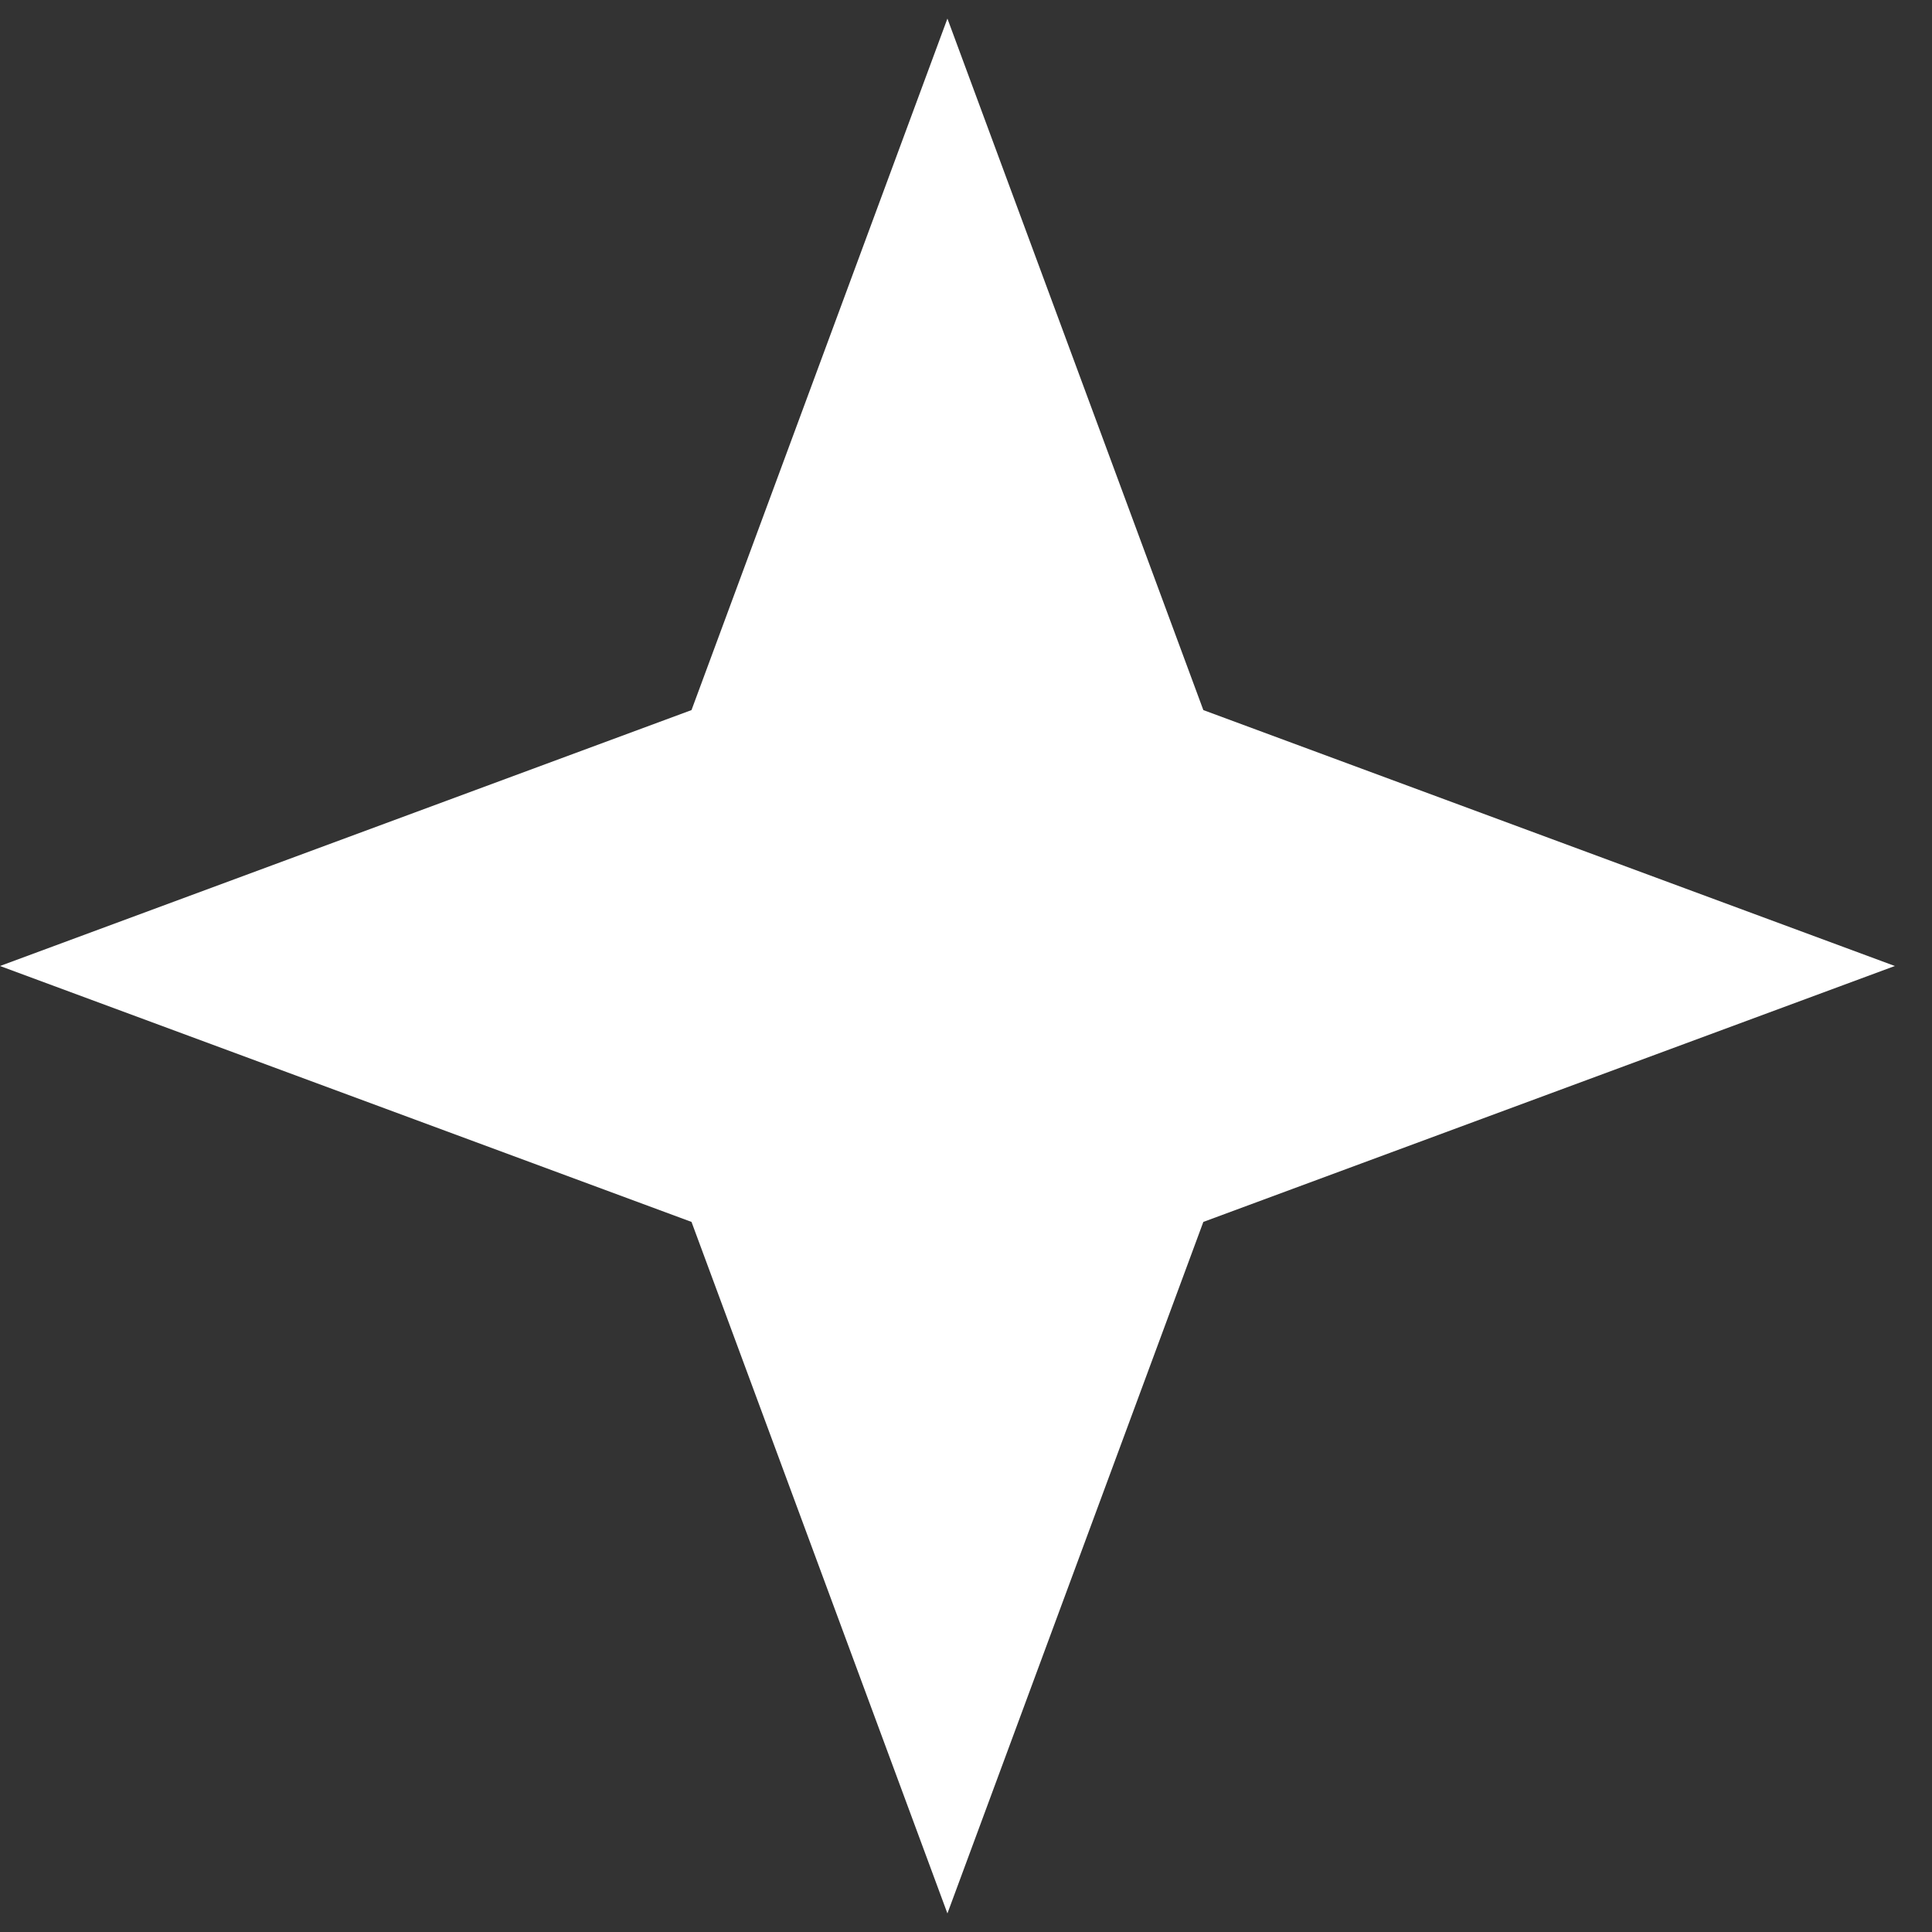 <?xml version="1.0" encoding="UTF-8"?> <svg xmlns="http://www.w3.org/2000/svg" width="13" height="13" viewBox="0 0 13 13" fill="none"><rect x="0" y="0" width="13" height="13" fill="#333333" stroke="none"/><path d="M6.375 0.125L8.097 4.778L12.75 6.5L8.097 8.222L6.375 12.875L4.653 8.222L0 6.5L4.653 4.778L6.375 0.125Z" fill="white"></path></svg> 